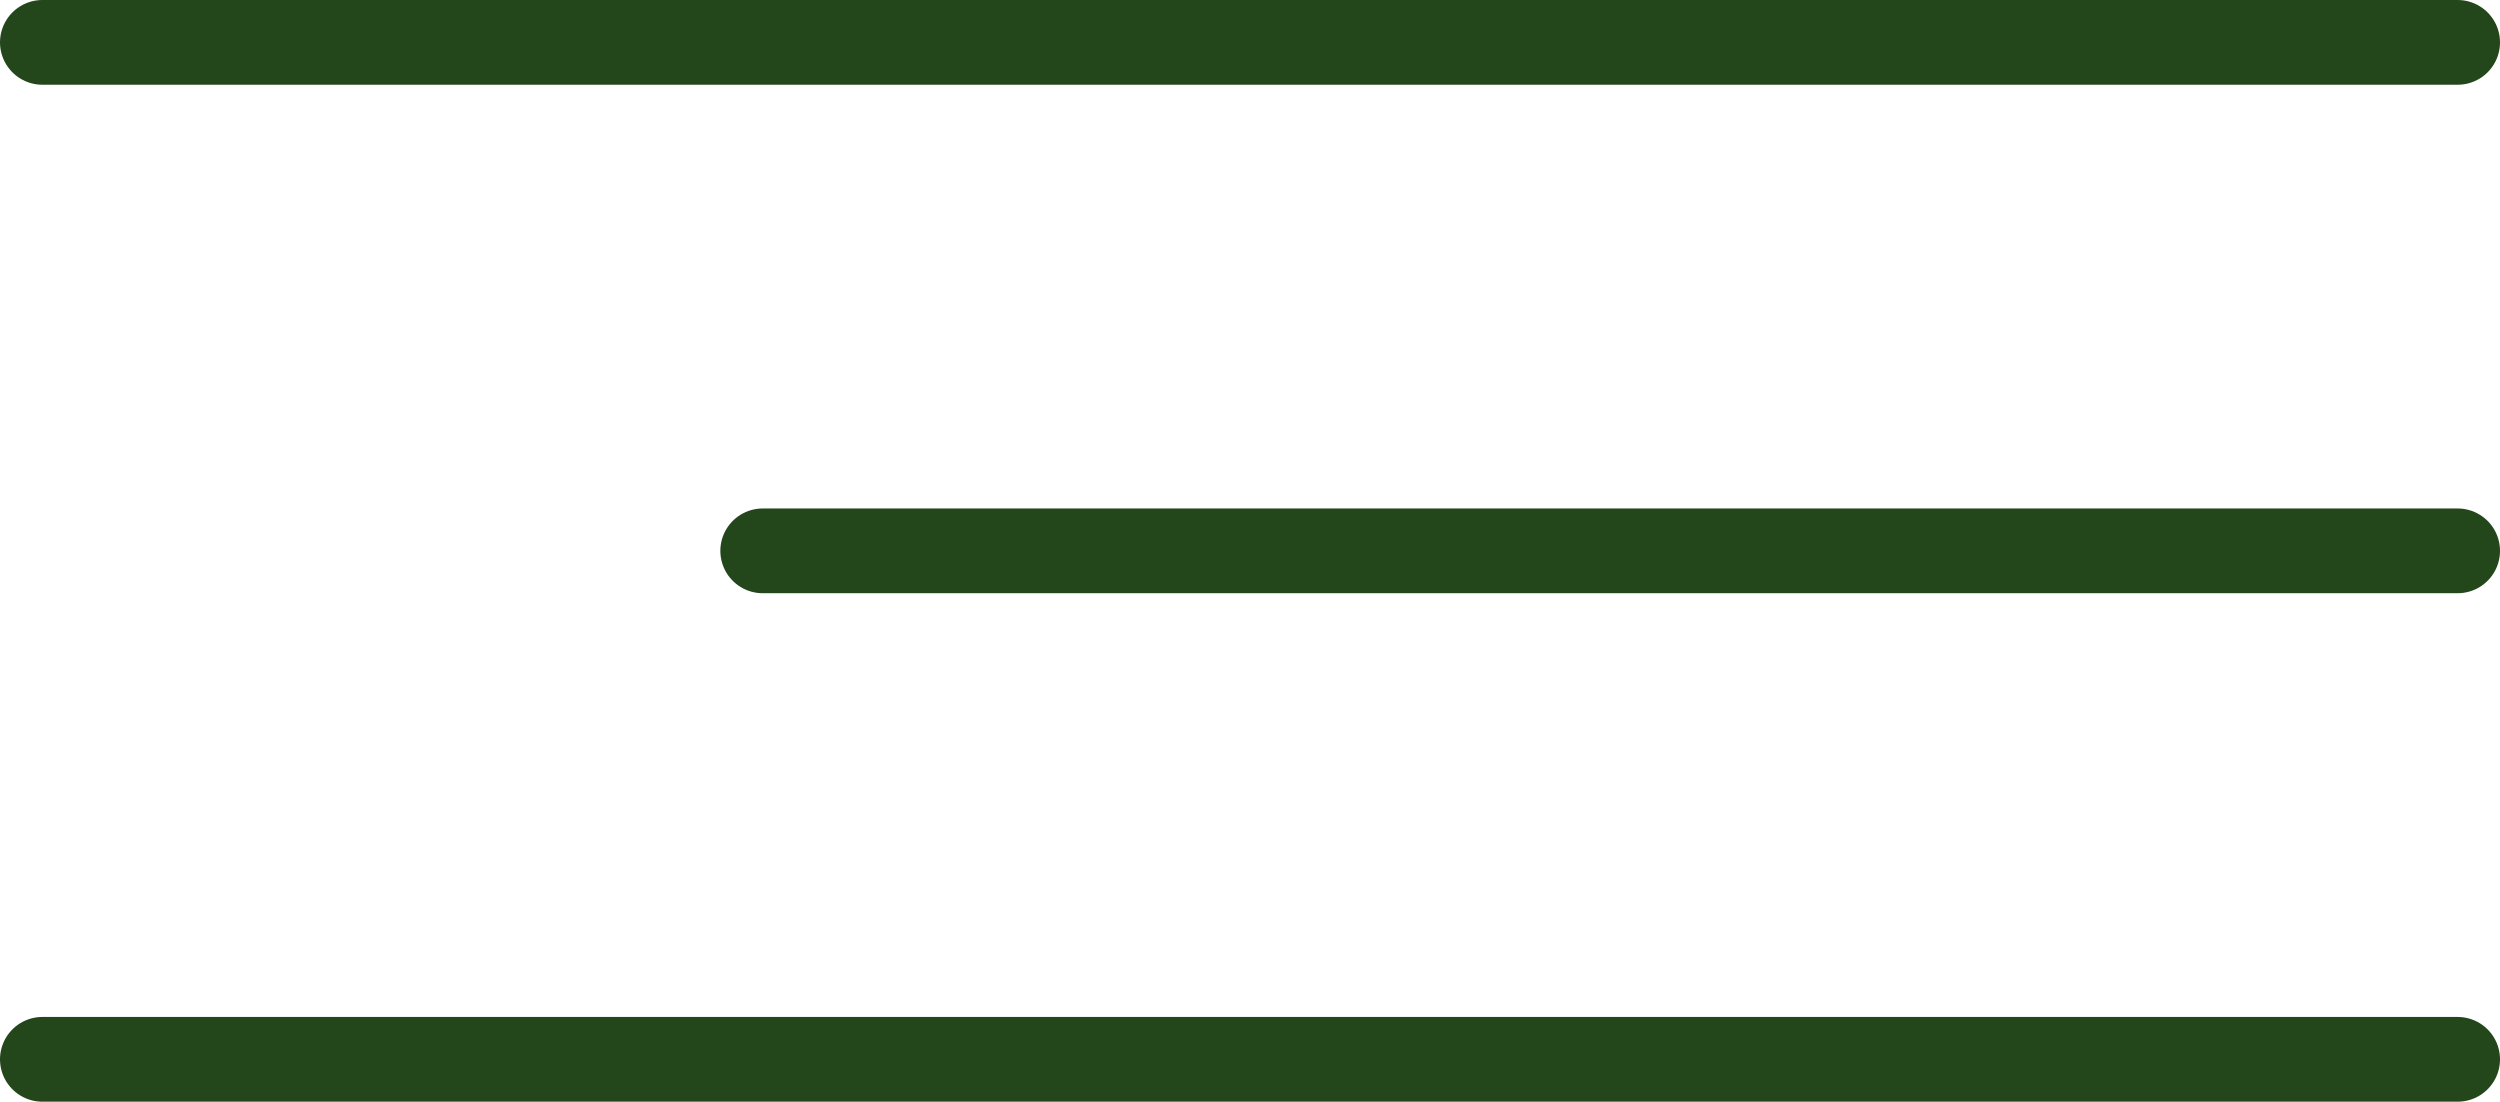 <?xml version="1.0" encoding="UTF-8"?> <svg xmlns="http://www.w3.org/2000/svg" width="59" height="26" viewBox="0 0 59 26" fill="none"> <path d="M1 1H58" stroke="#23461B" stroke-width="2" stroke-linecap="round"></path> <path d="M18 13L58 13" stroke="#23461B" stroke-width="2" stroke-linecap="round"></path> <path d="M1 25H58" stroke="#23461B" stroke-width="2" stroke-linecap="round"></path> </svg> 
